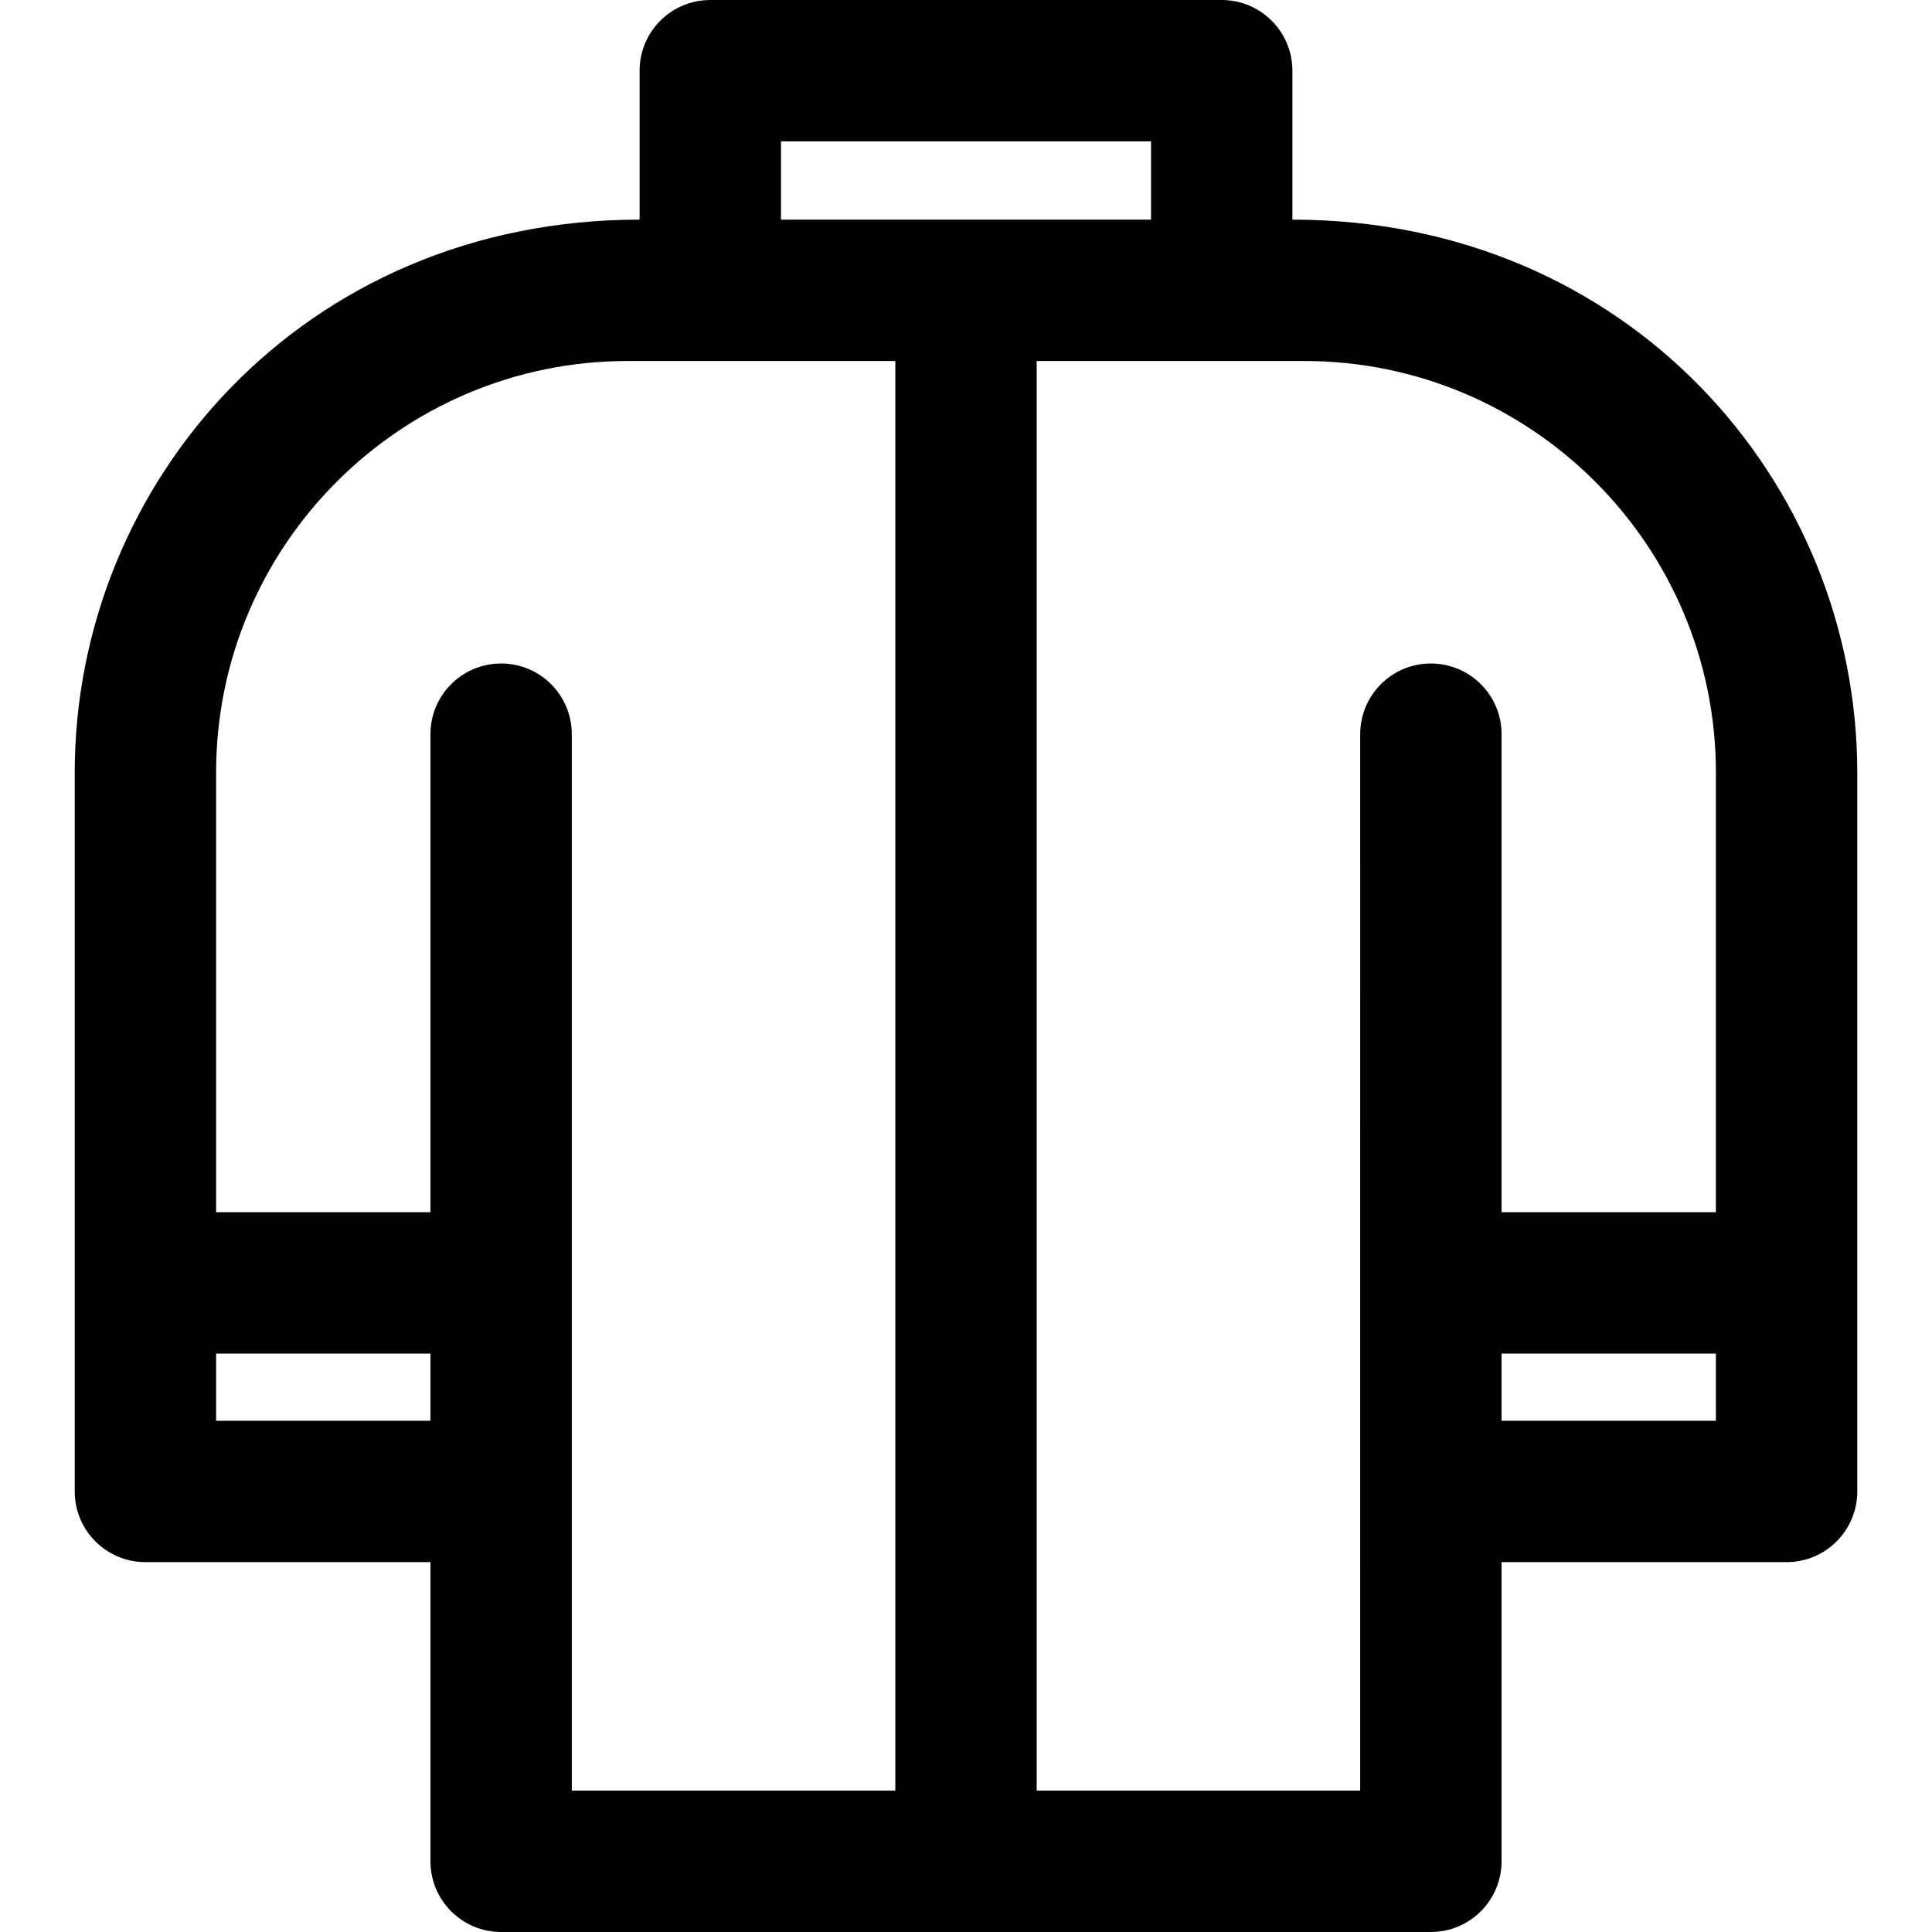 <svg fill="#000000"
     height="77px" width="77px"
     xmlns="http://www.w3.org/2000/svg"
     viewBox="0 0 512 512" xml:space="preserve" stroke="#000000"
     stroke-width="0.005"><g id="SVGRepo_bgCarrier" stroke-width="0"></g>
    <g id="SVGRepo_tracerCarrier" stroke-linecap="round" stroke-linejoin="round"></g>
    <g id="SVGRepo_iconCarrier"> <g> <g> <path
            d="M342.499,58.206V18.732C342.499,8.387,334.112,0,323.768,0H188.232c-10.345,0-18.732,8.387-18.732,18.732v39.474 c-88.976,0-149.695,69.585-149.695,146.532v190.514c0,10.345,8.387,18.732,18.732,18.732h75.539v79.285 c0,10.345,8.387,18.732,18.732,18.732h246.384c10.345,0,18.732-8.387,18.732-18.732v-79.285h75.539 c10.345,0,18.732-8.387,18.732-18.732V204.738C492.194,127.896,431.576,58.206,342.499,58.206z M206.964,37.463h98.072v20.742 c-20.659,0-47.785,0-98.072,0V37.463z M114.07,376.52H57.269v-17.811h56.801V376.52z M237.268,474.537h-85.729 c0-13.371-0.006-266.606-0.006-279.973c0-10.345-8.387-18.732-18.732-18.732s-18.732,8.387-18.732,18.732v126.681H57.269V204.738 c0-60.14,48.928-109.068,109.068-109.068c1.924,0,27.145,0.001,70.931,0.001V474.537z M379.198,175.832 c-10.345,0-18.732,8.387-18.732,18.732c0,13.368-0.006,266.602-0.006,279.973h-85.729V95.67c8.539,0,62.67-0.001,70.931-0.001 c60.141,0,109.068,48.928,109.068,109.068v116.508H397.93V194.564C397.93,184.219,389.543,175.832,379.198,175.832z M454.731,376.52H397.93v-17.811h56.801V376.52z"></path> </g> </g> </g>
</svg>